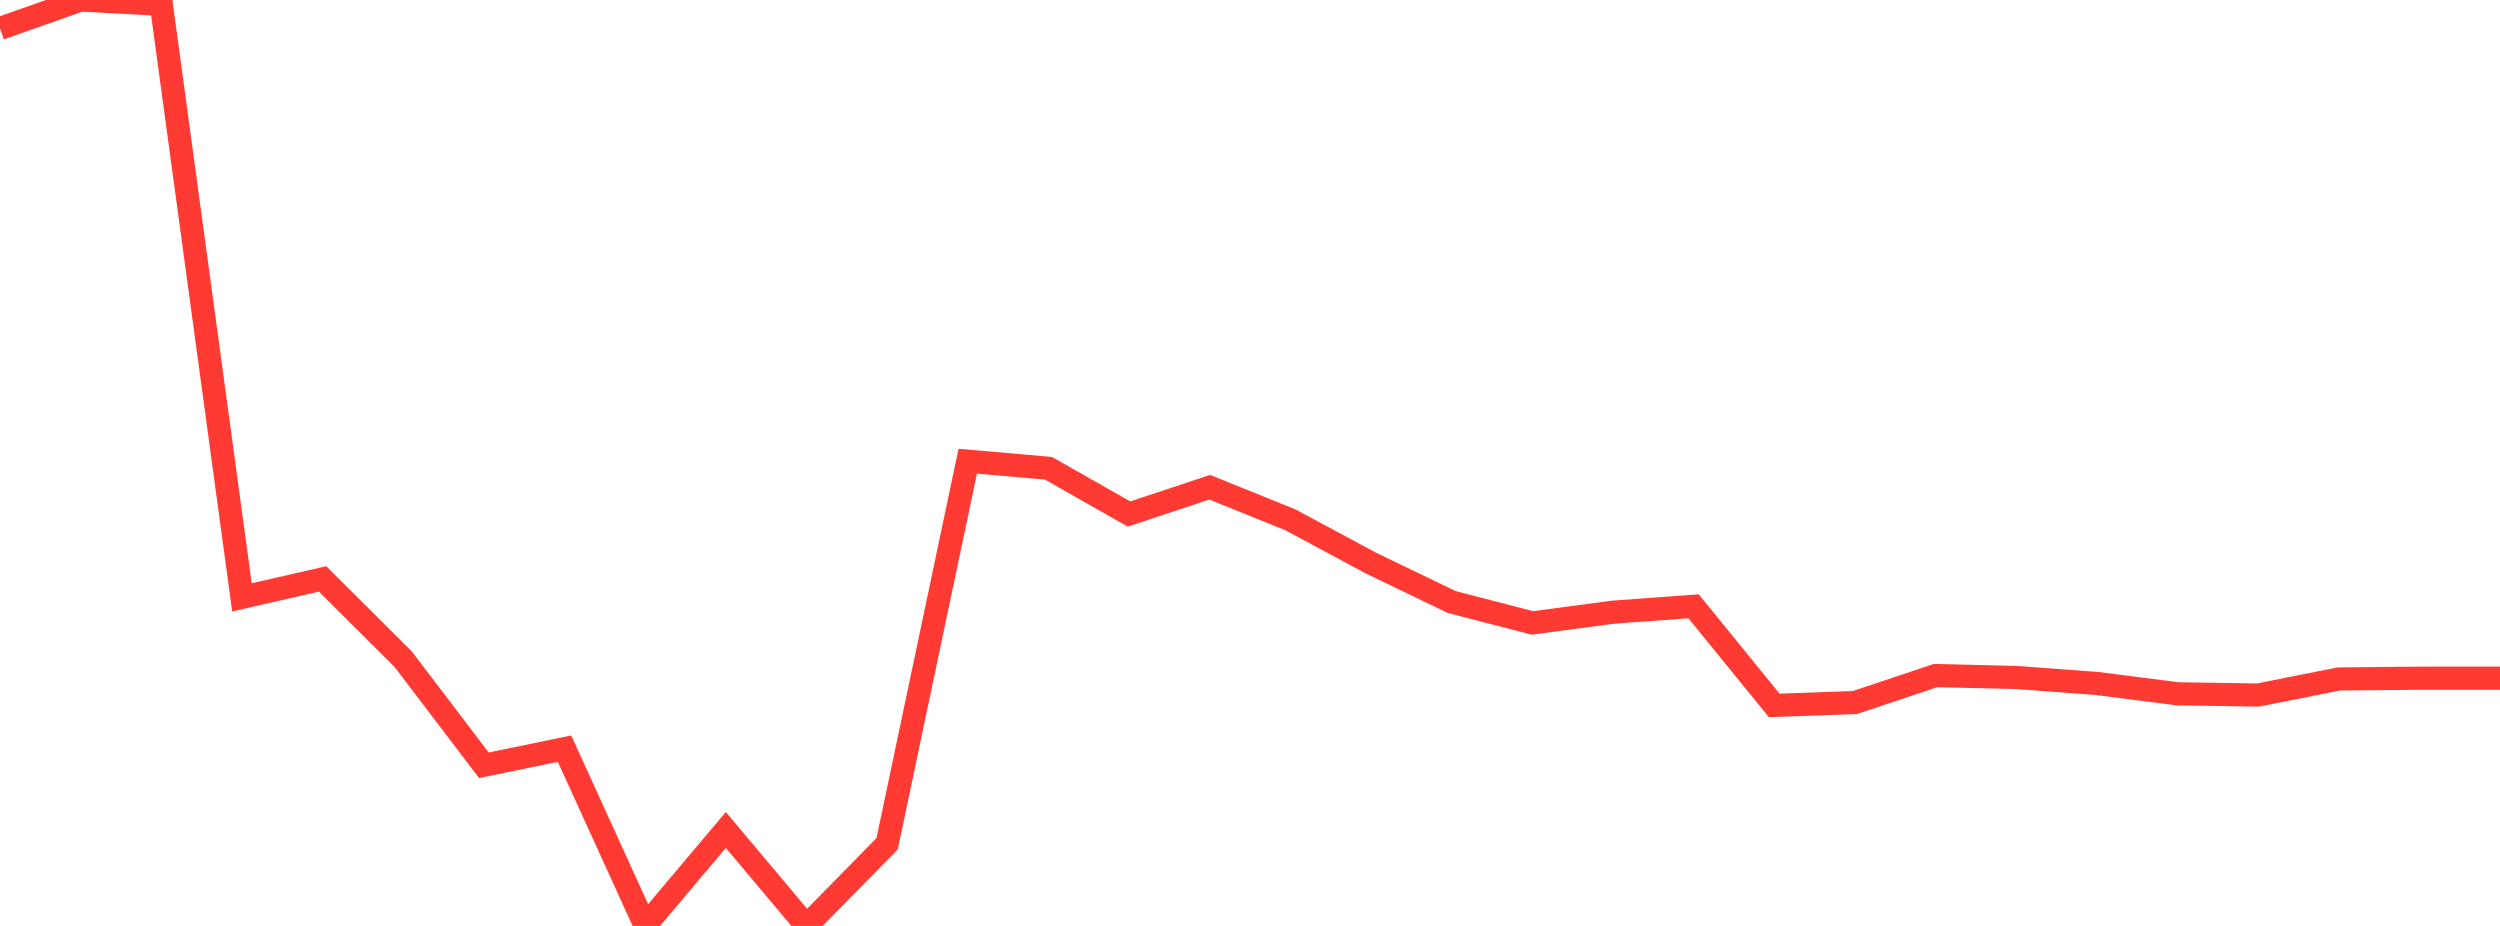 <?xml version="1.0" standalone="no"?>
<!DOCTYPE svg PUBLIC "-//W3C//DTD SVG 1.1//EN" "http://www.w3.org/Graphics/SVG/1.1/DTD/svg11.dtd">

<svg width="135" height="50" viewBox="0 0 135 50" preserveAspectRatio="none" 
  xmlns="http://www.w3.org/2000/svg"
  xmlns:xlink="http://www.w3.org/1999/xlink">


<polyline points="0.0, 1.537 4.355, 0.0 8.71, 0.236 13.065, 32.257 17.419, 31.261 21.774, 35.599 26.129, 41.324 30.484, 40.427 34.839, 49.983 39.194, 44.818 43.548, 50.0 47.903, 45.565 52.258, 24.905 56.613, 25.285 60.968, 27.757 65.323, 26.31 69.677, 28.069 74.032, 30.408 78.387, 32.507 82.742, 33.637 87.097, 33.059 91.452, 32.74 95.806, 38.091 100.161, 37.938 104.516, 36.48 108.871, 36.583 113.226, 36.906 117.581, 37.465 121.935, 37.532 126.29, 36.663 130.645, 36.623 135.0, 36.623" fill="none" stroke="#ff3a33" stroke-width="1.25"/>

</svg>